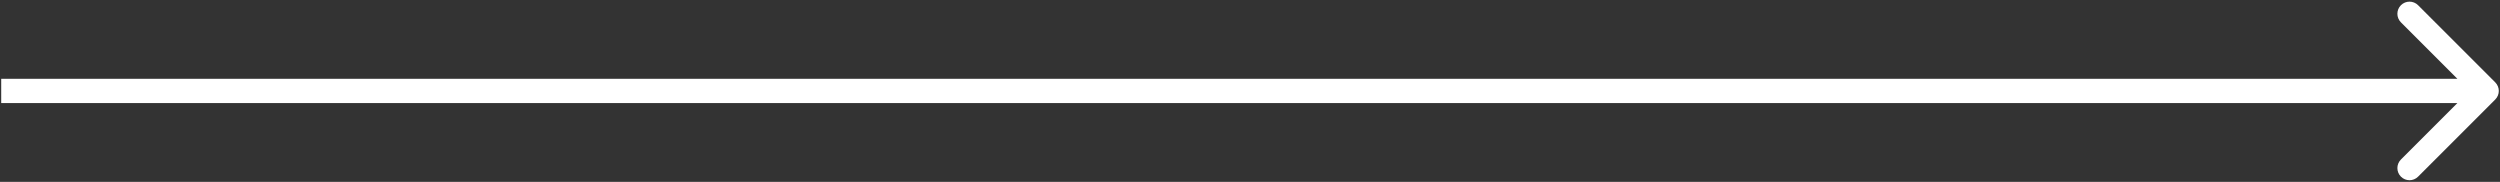 <?xml version="1.0" encoding="UTF-8"?> <svg xmlns="http://www.w3.org/2000/svg" width="1031" height="75" viewBox="0 0 1031 75" fill="none"><rect x="0" y="0" width="1031" height="75" fill="#333333" stroke="none"/> <path fill-rule="evenodd" clip-rule="evenodd" d="M997.216 2.145L1029.04 33.965C1030.99 35.918 1030.99 39.083 1029.04 41.036L997.216 72.856C995.263 74.808 992.097 74.808 990.145 72.856C988.192 70.903 988.192 67.737 990.145 65.785L1013.43 42.501H0.5V32.501H1013.43L990.145 9.216C988.192 7.264 988.192 4.098 990.145 2.145C992.097 0.193 995.263 0.193 997.216 2.145Z" fill="white"></path> </svg> 